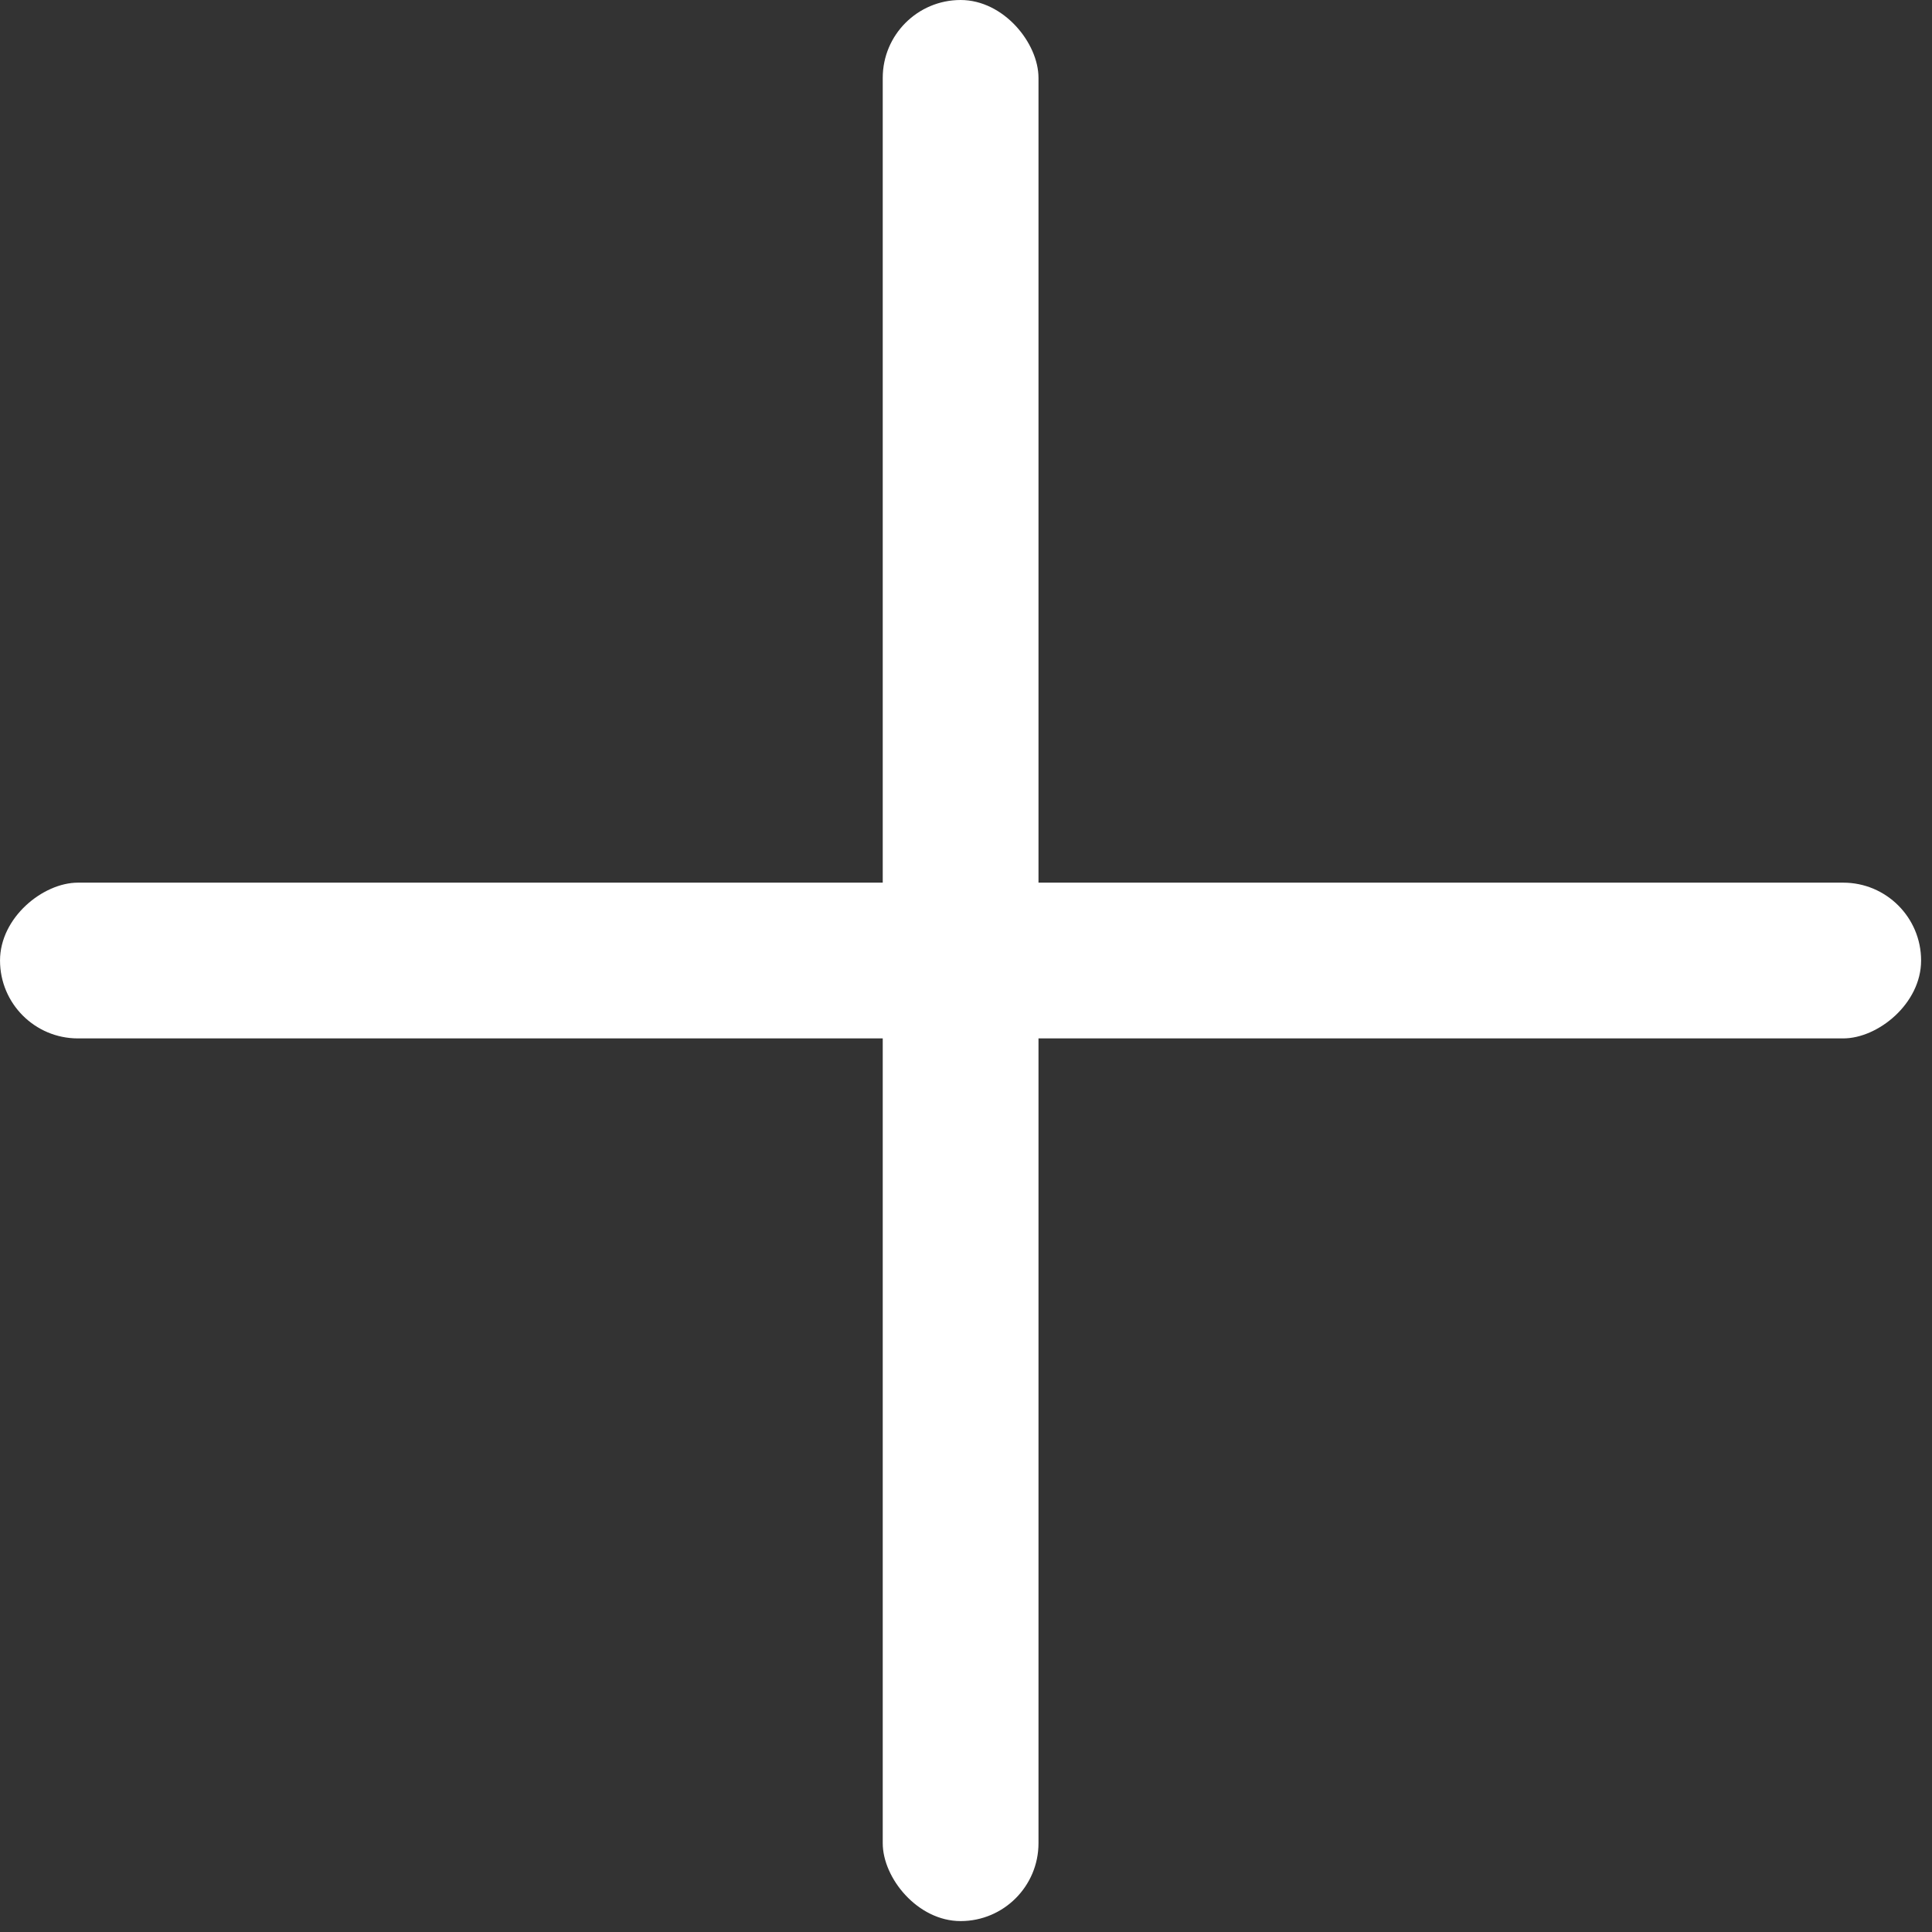 <?xml version="1.0" encoding="UTF-8"?> <svg xmlns="http://www.w3.org/2000/svg" width="92" height="92" viewBox="0 0 92 92" fill="none"><rect x="0" y="0" width="92" height="92" fill="#333333" stroke="none"/><rect x="42.035" width="7.417" height="91.48" rx="3.709" fill="white"></rect><rect x="91.481" y="42.031" width="7.417" height="91.48" rx="3.709" transform="rotate(90 91.481 42.031)" fill="white"></rect></svg> 